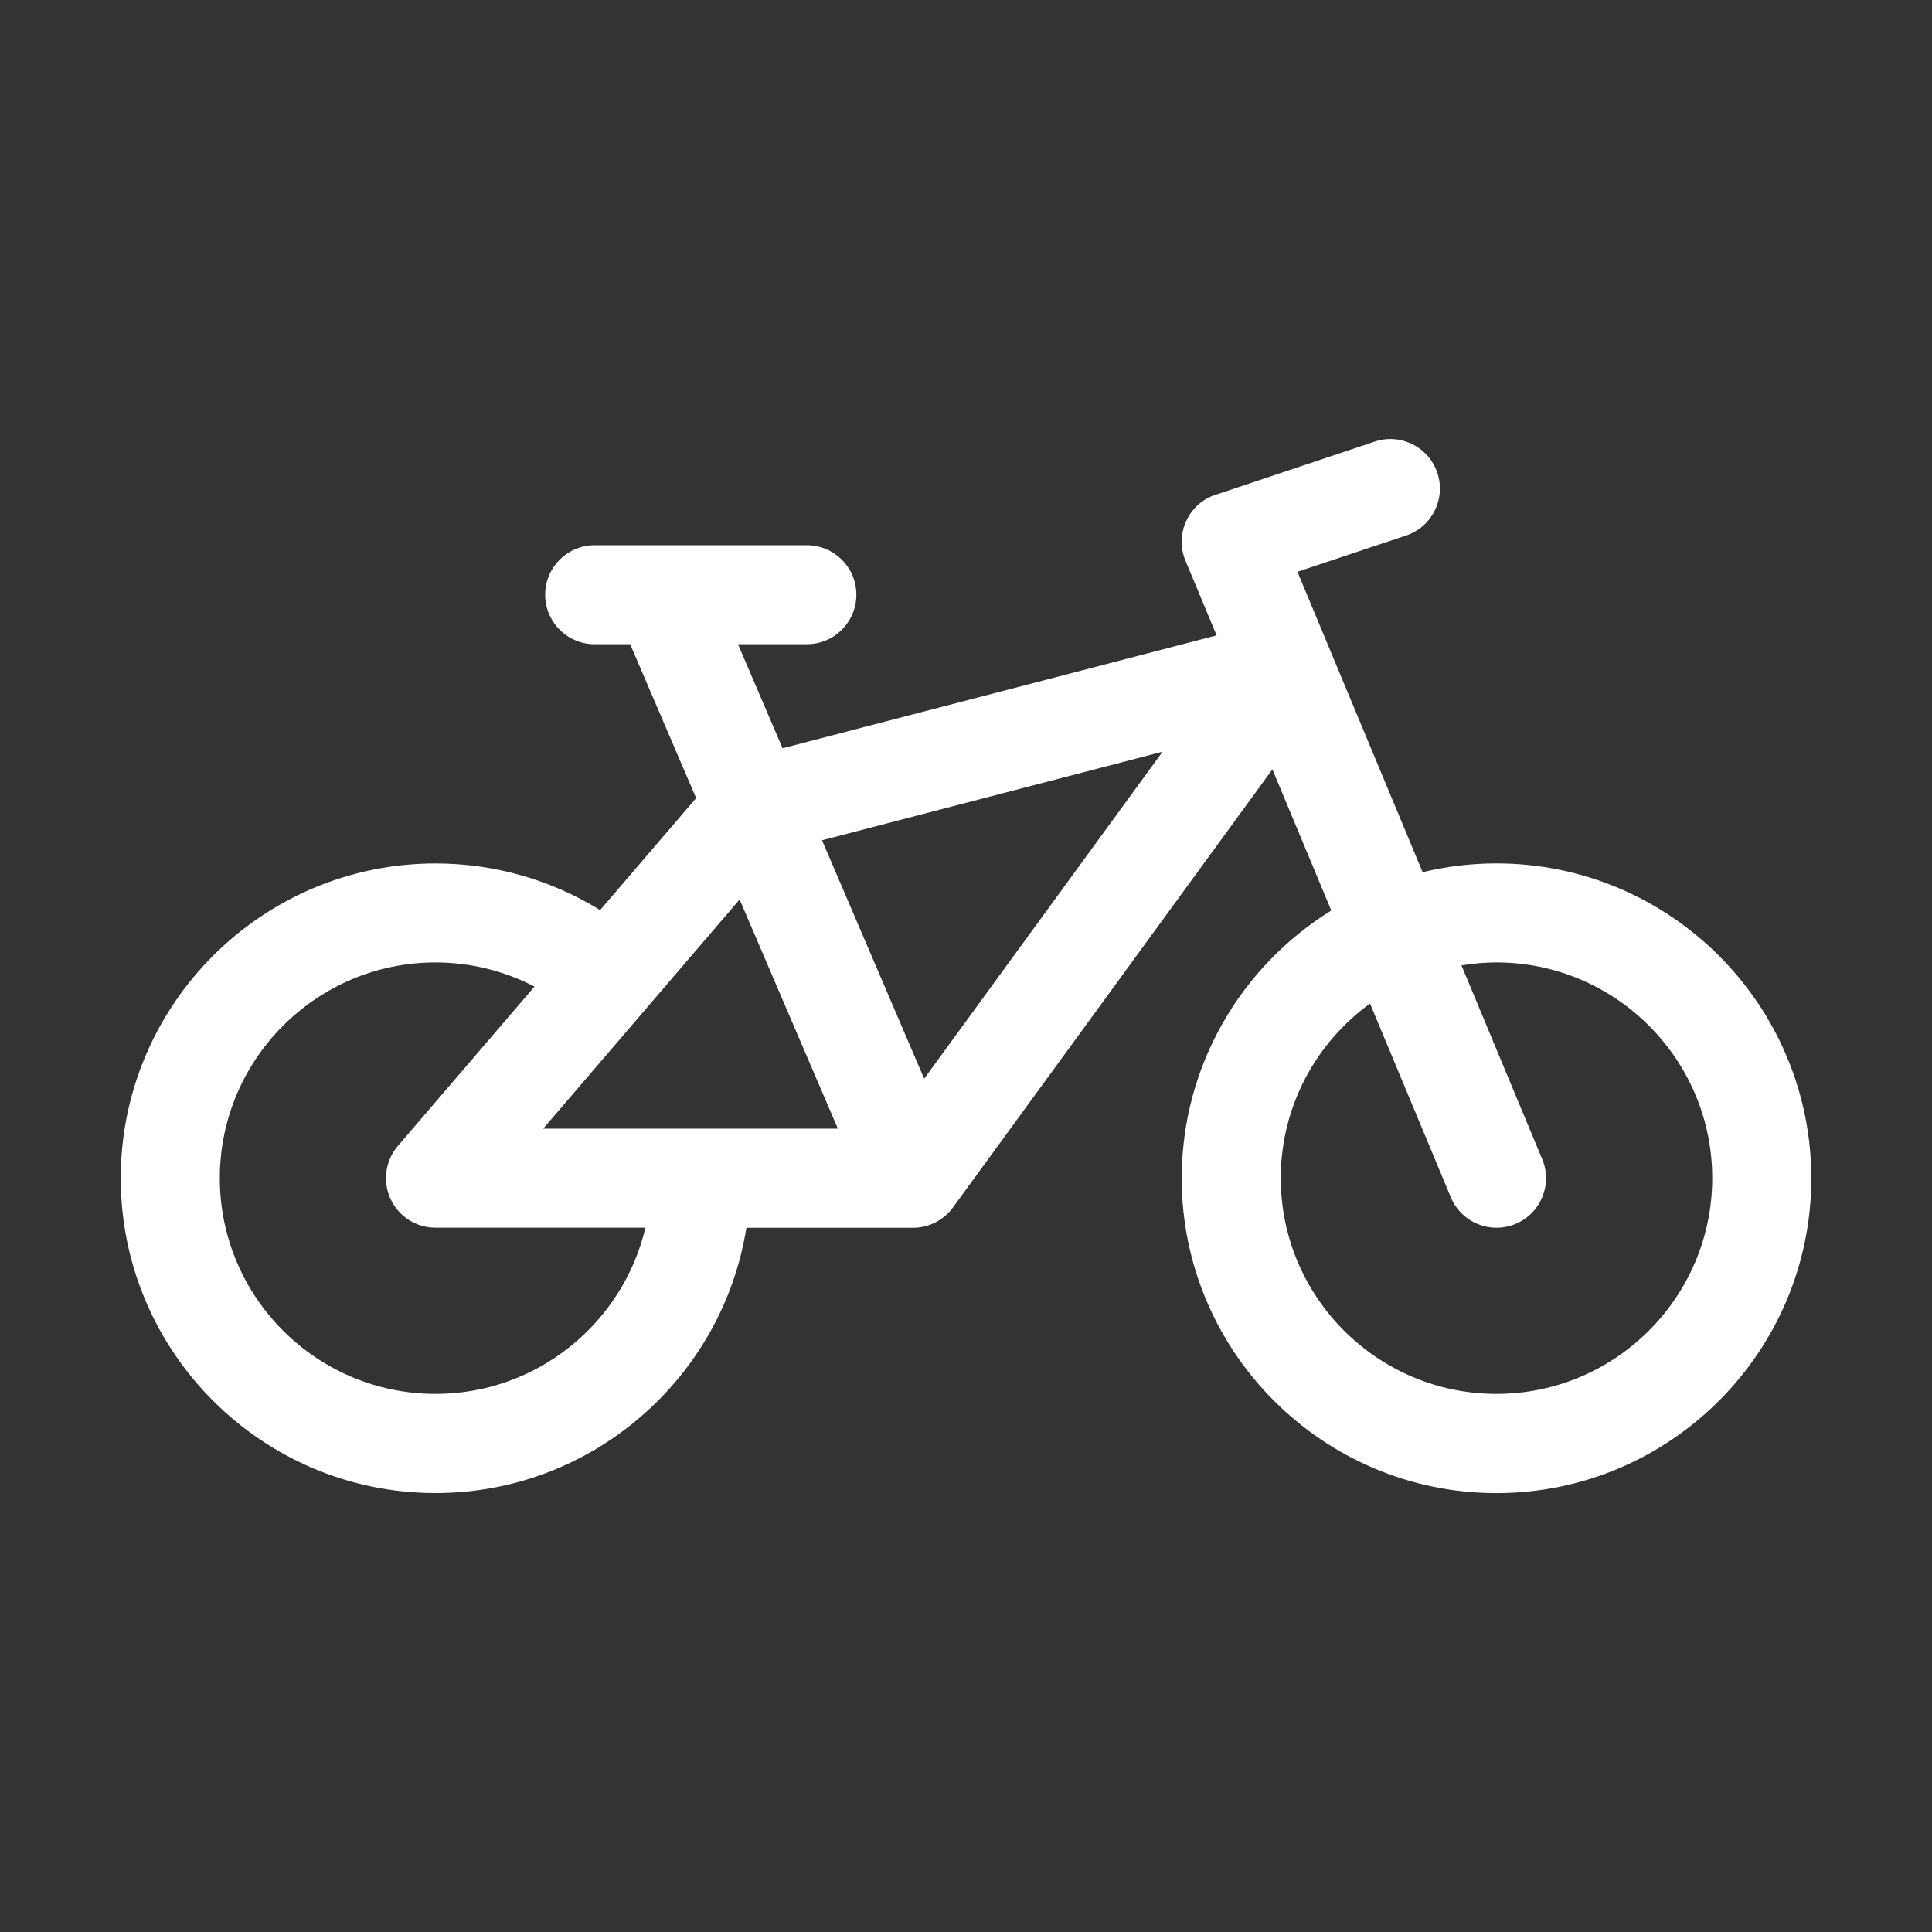 <?xml version="1.0" encoding="utf-8"?>
<!-- Generator: Adobe Illustrator 14.0.0, SVG Export Plug-In . SVG Version: 6.00 Build 43363)  -->
<!DOCTYPE svg PUBLIC "-//W3C//DTD SVG 1.1//EN" "http://www.w3.org/Graphics/SVG/1.1/DTD/svg11.dtd">
<svg version="1.1" id="Layer_1" xmlns="http://www.w3.org/2000/svg" xmlns:xlink="http://www.w3.org/1999/xlink" x="0px" y="0px"
	 width="40px" height="40px" viewBox="236 236 40 40" enable-background="new 236 236 40 40" xml:space="preserve">
<rect x="236" y="236" width="40" height="40" fill="#333333" stroke="none"/>
<path fill="#FFFFFF" d="M266.982,253.876c-0.525,0-1.037,0.063-1.528,0.182l-2.592-6.22l2.249-0.75
	c0.537-0.179,0.827-0.76,0.648-1.297c-0.18-0.537-0.76-0.828-1.297-0.648l-3.365,1.125c-0.523,0.218-0.771,0.817-0.553,1.341
	l0.645,1.546l-8.987,2.337l-0.923-2.154h1.426c0.566,0,1.025-0.459,1.025-1.025s-0.459-1.025-1.025-1.025h-4.393
	c-0.566,0-1.025,0.459-1.025,1.025s0.459,1.025,1.025,1.025h0.735l1.366,3.186l-1.988,2.318c-0.992-0.611-2.16-0.965-3.408-0.965
	c-3.594,0-6.517,2.924-6.517,6.517c0,3.594,2.923,6.518,6.517,6.518c3.245,0,5.942-2.384,6.436-5.492h3.448
	c0.328,0,0.636-0.156,0.829-0.421l6.614-9.07l1.219,2.922c-1.857,1.149-3.097,3.205-3.097,5.544c0,3.594,2.924,6.518,6.517,6.518
	c3.594,0,6.518-2.924,6.518-6.518C273.5,256.8,270.576,253.876,266.982,253.876z M245.017,264.859c-2.463,0-4.466-2.004-4.466-4.467
	c0-2.462,2.003-4.466,4.466-4.466c0.738,0,1.435,0.182,2.049,0.5l-2.828,3.299c-0.261,0.305-0.32,0.732-0.153,1.096
	c0.167,0.364,0.531,0.597,0.932,0.597h4.346C248.898,263.389,247.126,264.859,245.017,264.859z M247.247,259.367l4.066-4.744
	l2.034,4.744H247.247z M255.134,258.333l-2.115-4.936l7.051-1.834L255.134,258.333z M266.982,264.859
	c-2.462,0-4.465-2.004-4.465-4.467c0-1.485,0.729-2.803,1.848-3.615l1.672,4.01c0.217,0.523,0.817,0.771,1.34,0.553
	c0.523-0.218,0.771-0.818,0.553-1.341l-1.672-4.012c0.236-0.039,0.479-0.061,0.725-0.061c2.463,0,4.467,2.004,4.467,4.466
	C271.449,262.855,269.445,264.859,266.982,264.859z"/>
</svg>
